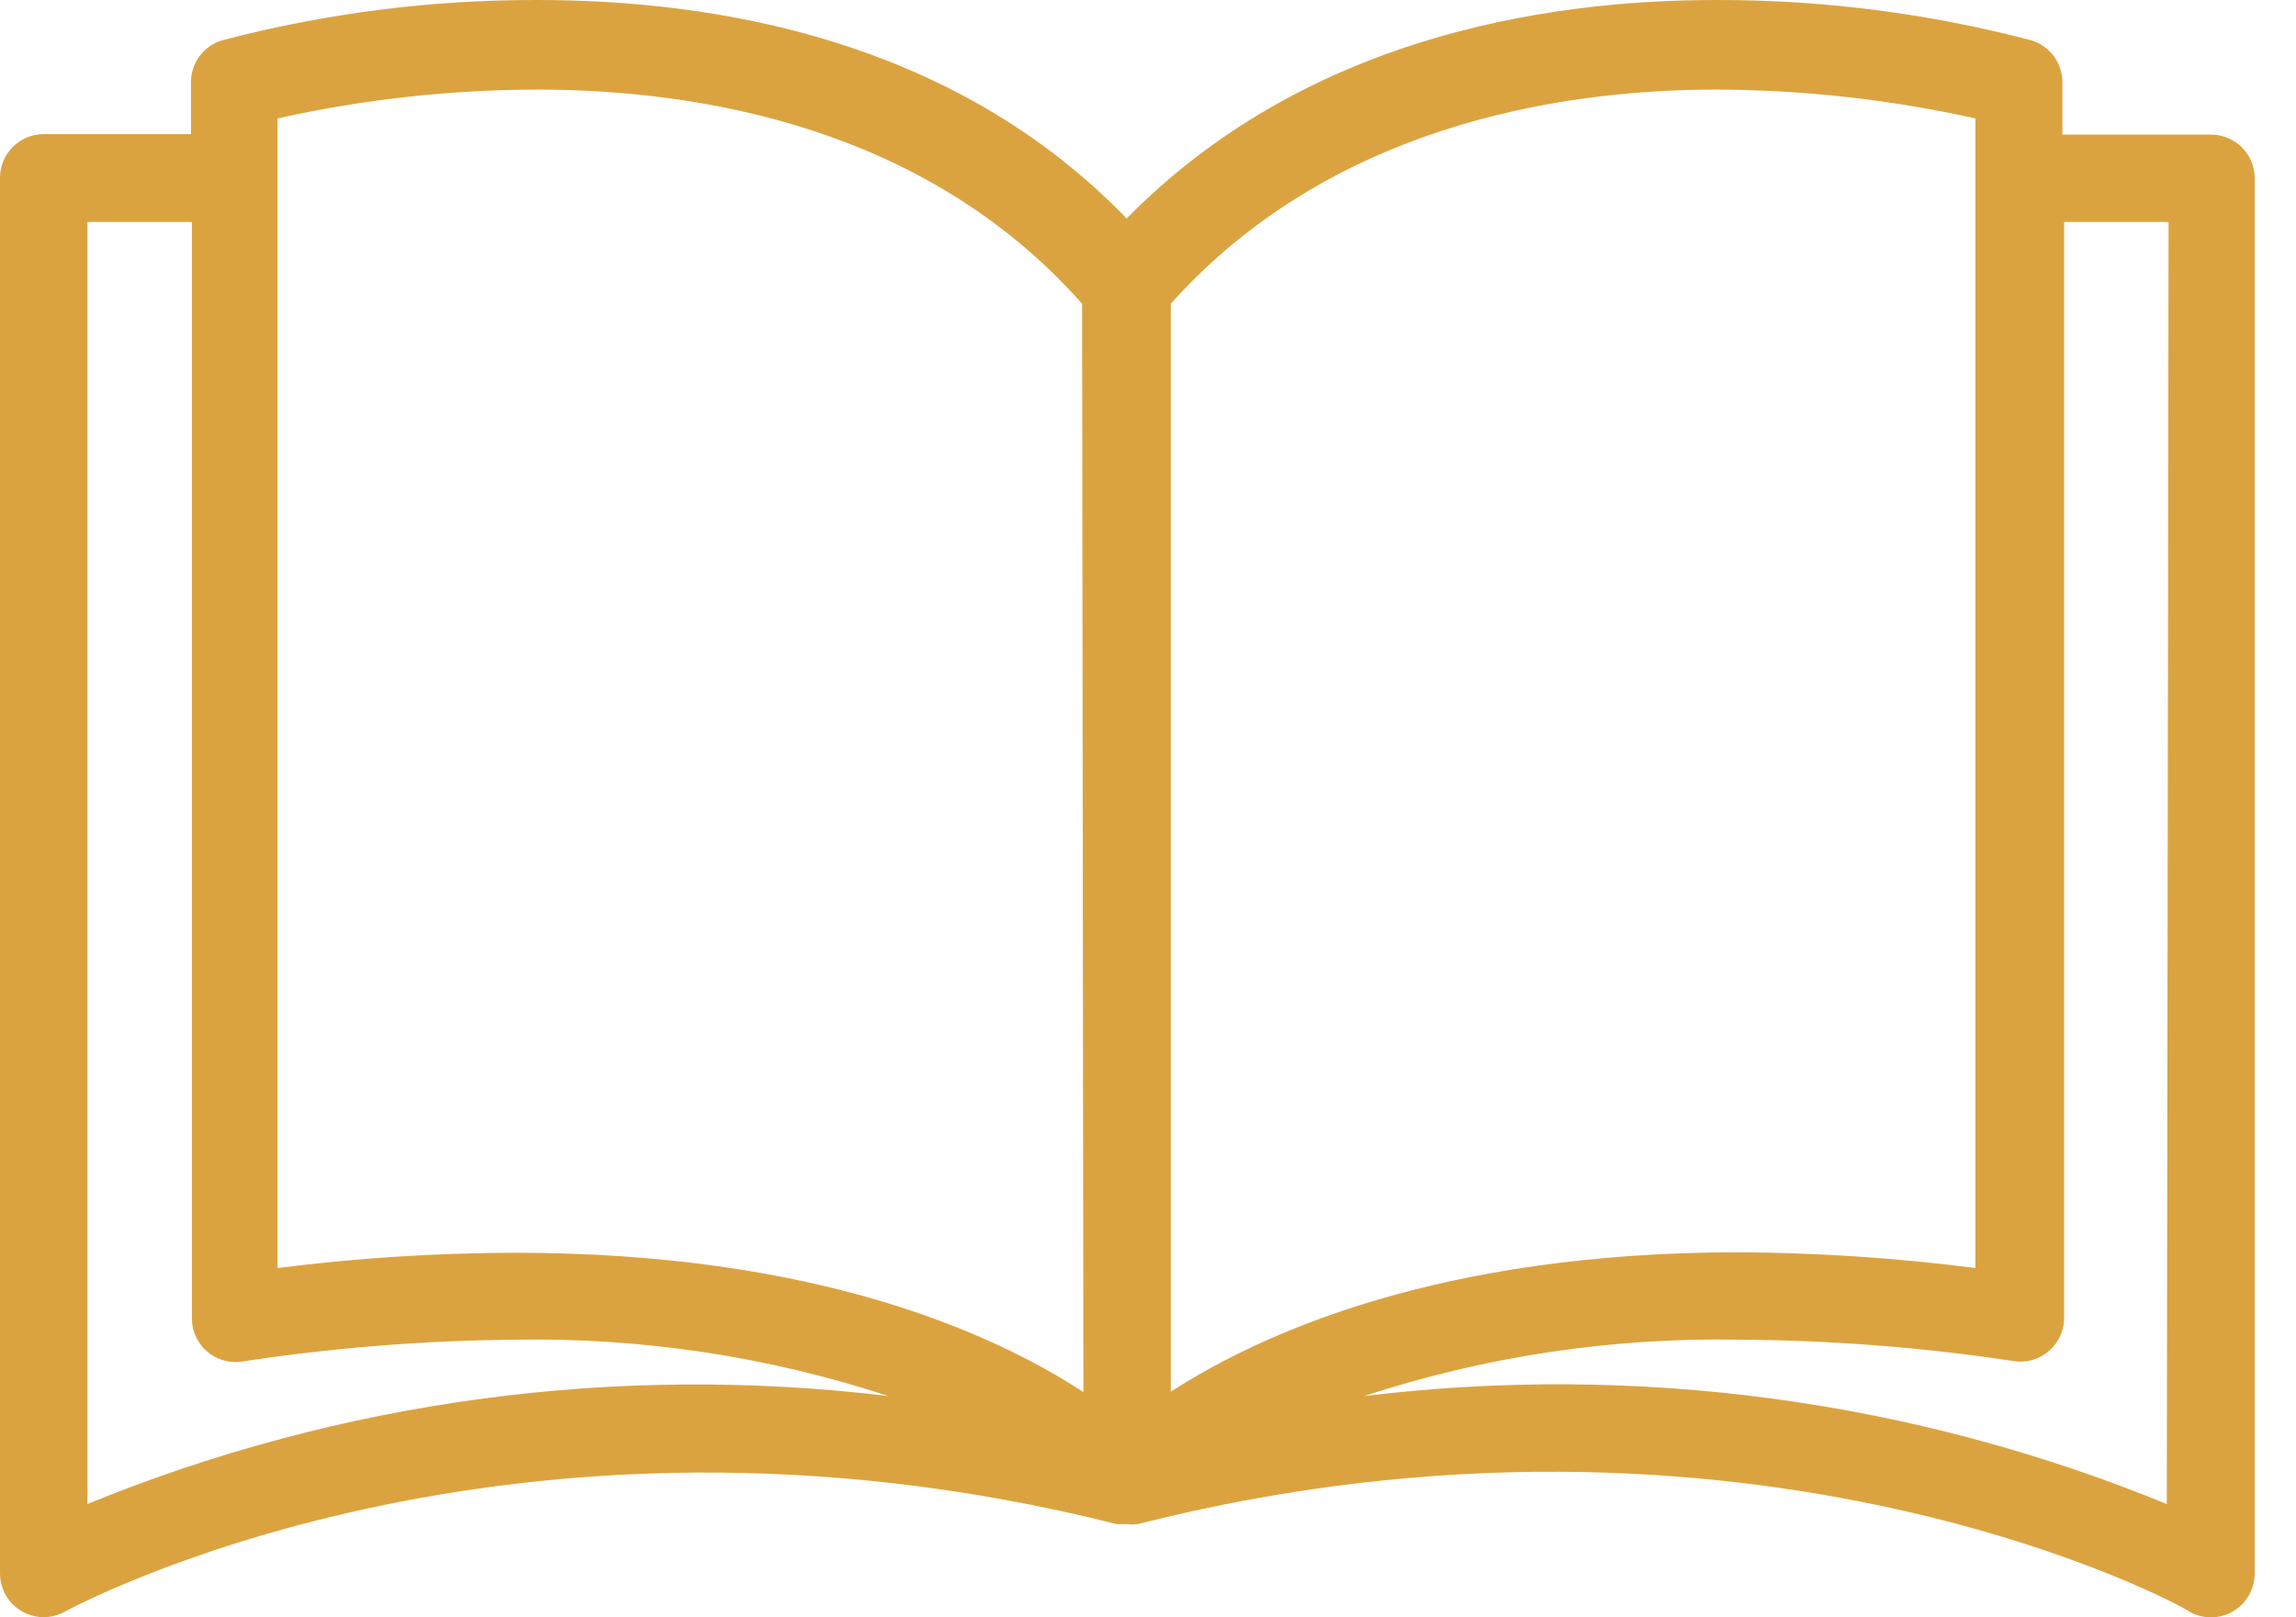 <svg width="44" height="31" viewBox="0 0 44 31" fill="none" xmlns="http://www.w3.org/2000/svg">
<path d="M42.37 2.58C42.367 2.58 42.364 2.58 42.362 2.58H39.523V1.608C39.538 1.224 39.289 0.878 38.919 0.771C36.948 0.254 34.919 -0.005 32.881 7.17361e-05C29.531 7.17361e-05 24.966 0.754 21.591 4.188C18.241 0.72 13.643 7.17361e-05 10.302 7.17361e-05C8.264 -0.005 6.234 0.254 4.263 0.771C3.893 0.878 3.645 1.224 3.66 1.608V2.571H0.838C0.375 2.571 0 2.946 0 3.409V30.159C0 30.622 0.375 30.997 0.838 30.997C0.981 30.996 1.123 30.959 1.248 30.888C1.332 30.846 9.707 26.265 21.399 29.213H21.524H21.6C21.666 29.221 21.734 29.221 21.801 29.213C33.526 26.24 41.901 30.812 41.951 30.888C42.211 31.037 42.53 31.037 42.789 30.888C43.046 30.739 43.206 30.465 43.208 30.168V3.417C43.208 2.955 42.833 2.58 42.37 2.58ZM1.675 28.828V4.255H3.677V25.26C3.671 25.722 4.042 26.101 4.505 26.107C4.55 26.107 4.595 26.104 4.64 26.097C6.372 25.833 8.122 25.693 9.874 25.678C12.302 25.636 14.72 26.002 17.027 26.759C11.817 26.129 6.532 26.841 1.675 28.828ZM9.874 24.012C8.351 24.015 6.829 24.113 5.318 24.305V2.27C6.949 1.906 8.614 1.721 10.285 1.717C13.417 1.717 17.739 2.437 20.737 5.821L20.762 26.683C19.02 25.544 15.62 24.012 9.874 24.012ZM22.437 5.821C25.436 2.471 29.757 1.717 32.889 1.717C34.56 1.722 36.225 1.907 37.856 2.27V24.305C36.353 24.111 34.84 24.011 33.325 24.003C27.613 24.003 24.204 25.536 22.437 26.675V5.821ZM41.524 28.828C36.657 26.835 31.36 26.123 26.139 26.759C28.457 25.999 30.886 25.634 33.325 25.678C35.089 25.688 36.849 25.825 38.593 26.089C39.05 26.158 39.477 25.844 39.547 25.386C39.553 25.342 39.557 25.297 39.556 25.251V4.255H41.558L41.524 28.828Z" fill="#DBA340"/>
</svg>
